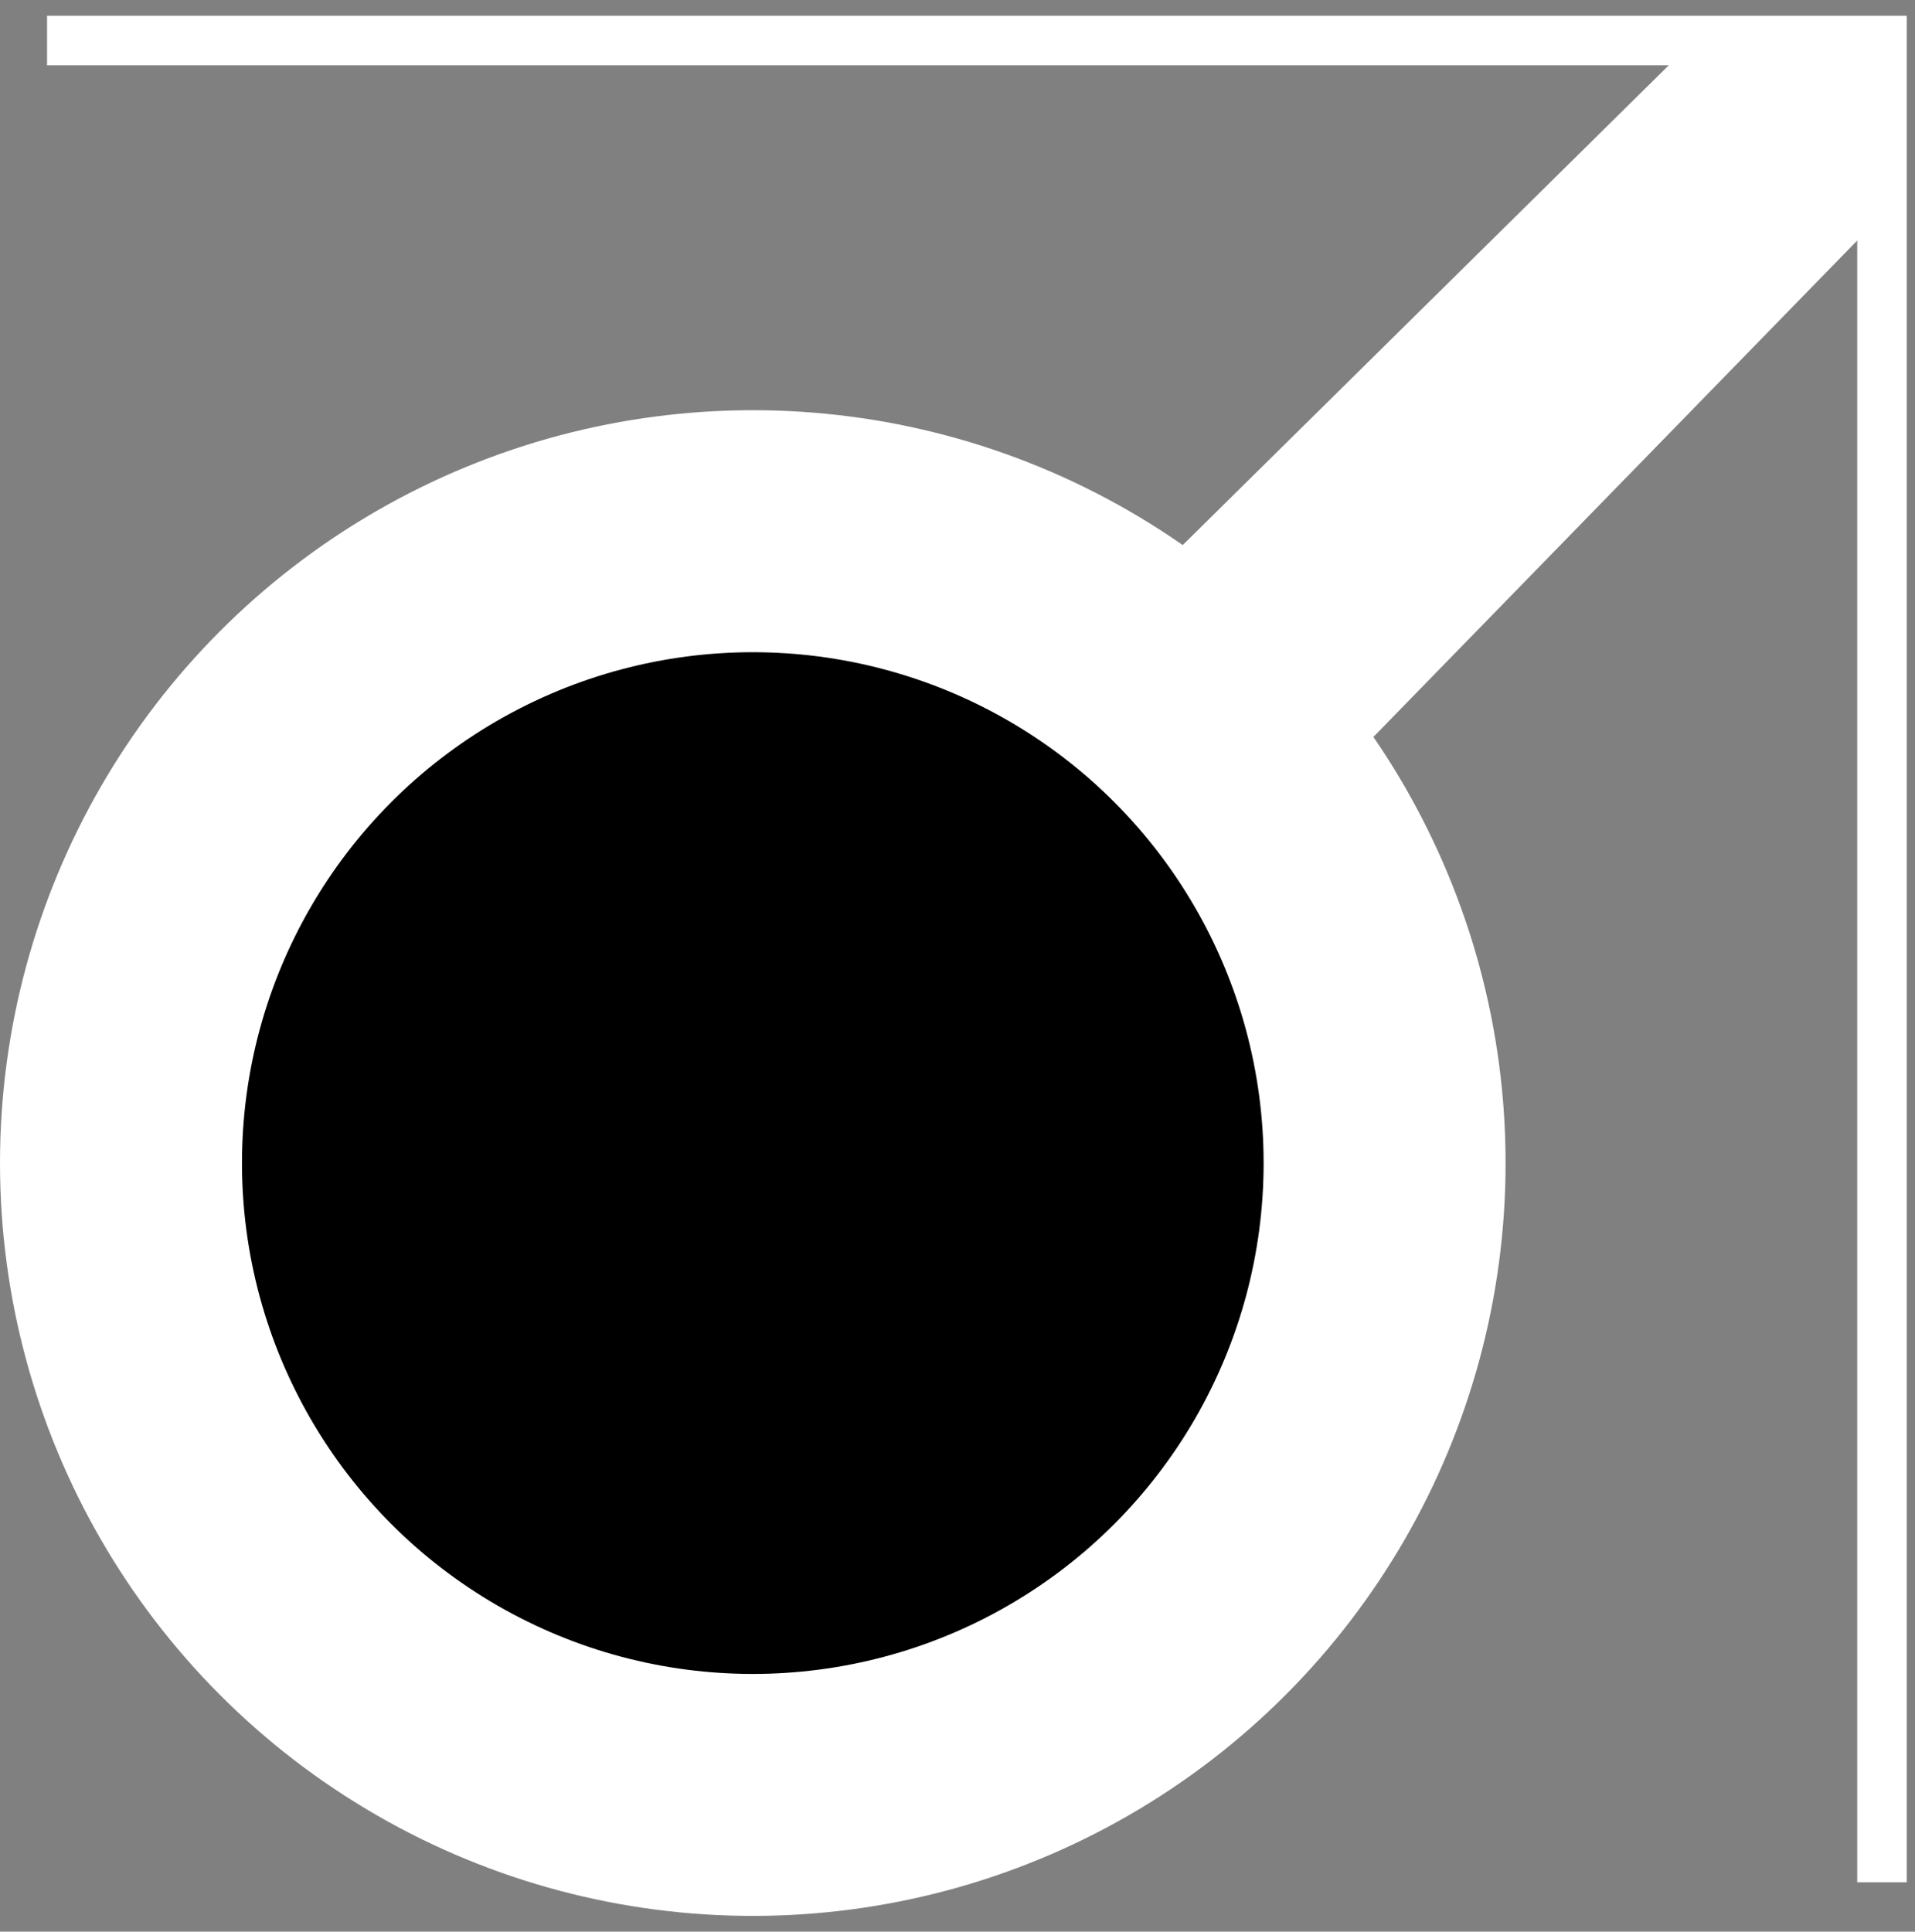 <?xml version="1.0" encoding="UTF-8"?>
<svg xmlns="http://www.w3.org/2000/svg" width="116" height="117" viewBox="0 0 116 117" fill="none">
  <rect x="0" y="0" width="116" height="117" fill="#808080" stroke="none"/>
  <circle cx="45.6" cy="70.446" r="45.6" fill="white"></circle>
  <circle cx="45.6" cy="70.447" r="30.943" fill="black"></circle>
  <path d="M2.85 2.454H114V114.011" stroke="white" stroke-width="3"></path>
  <path d="M102.193 2.861L70.843 33.804L82.243 45.611L113.593 13.447V2.861H102.193Z" fill="white"></path>
</svg>
